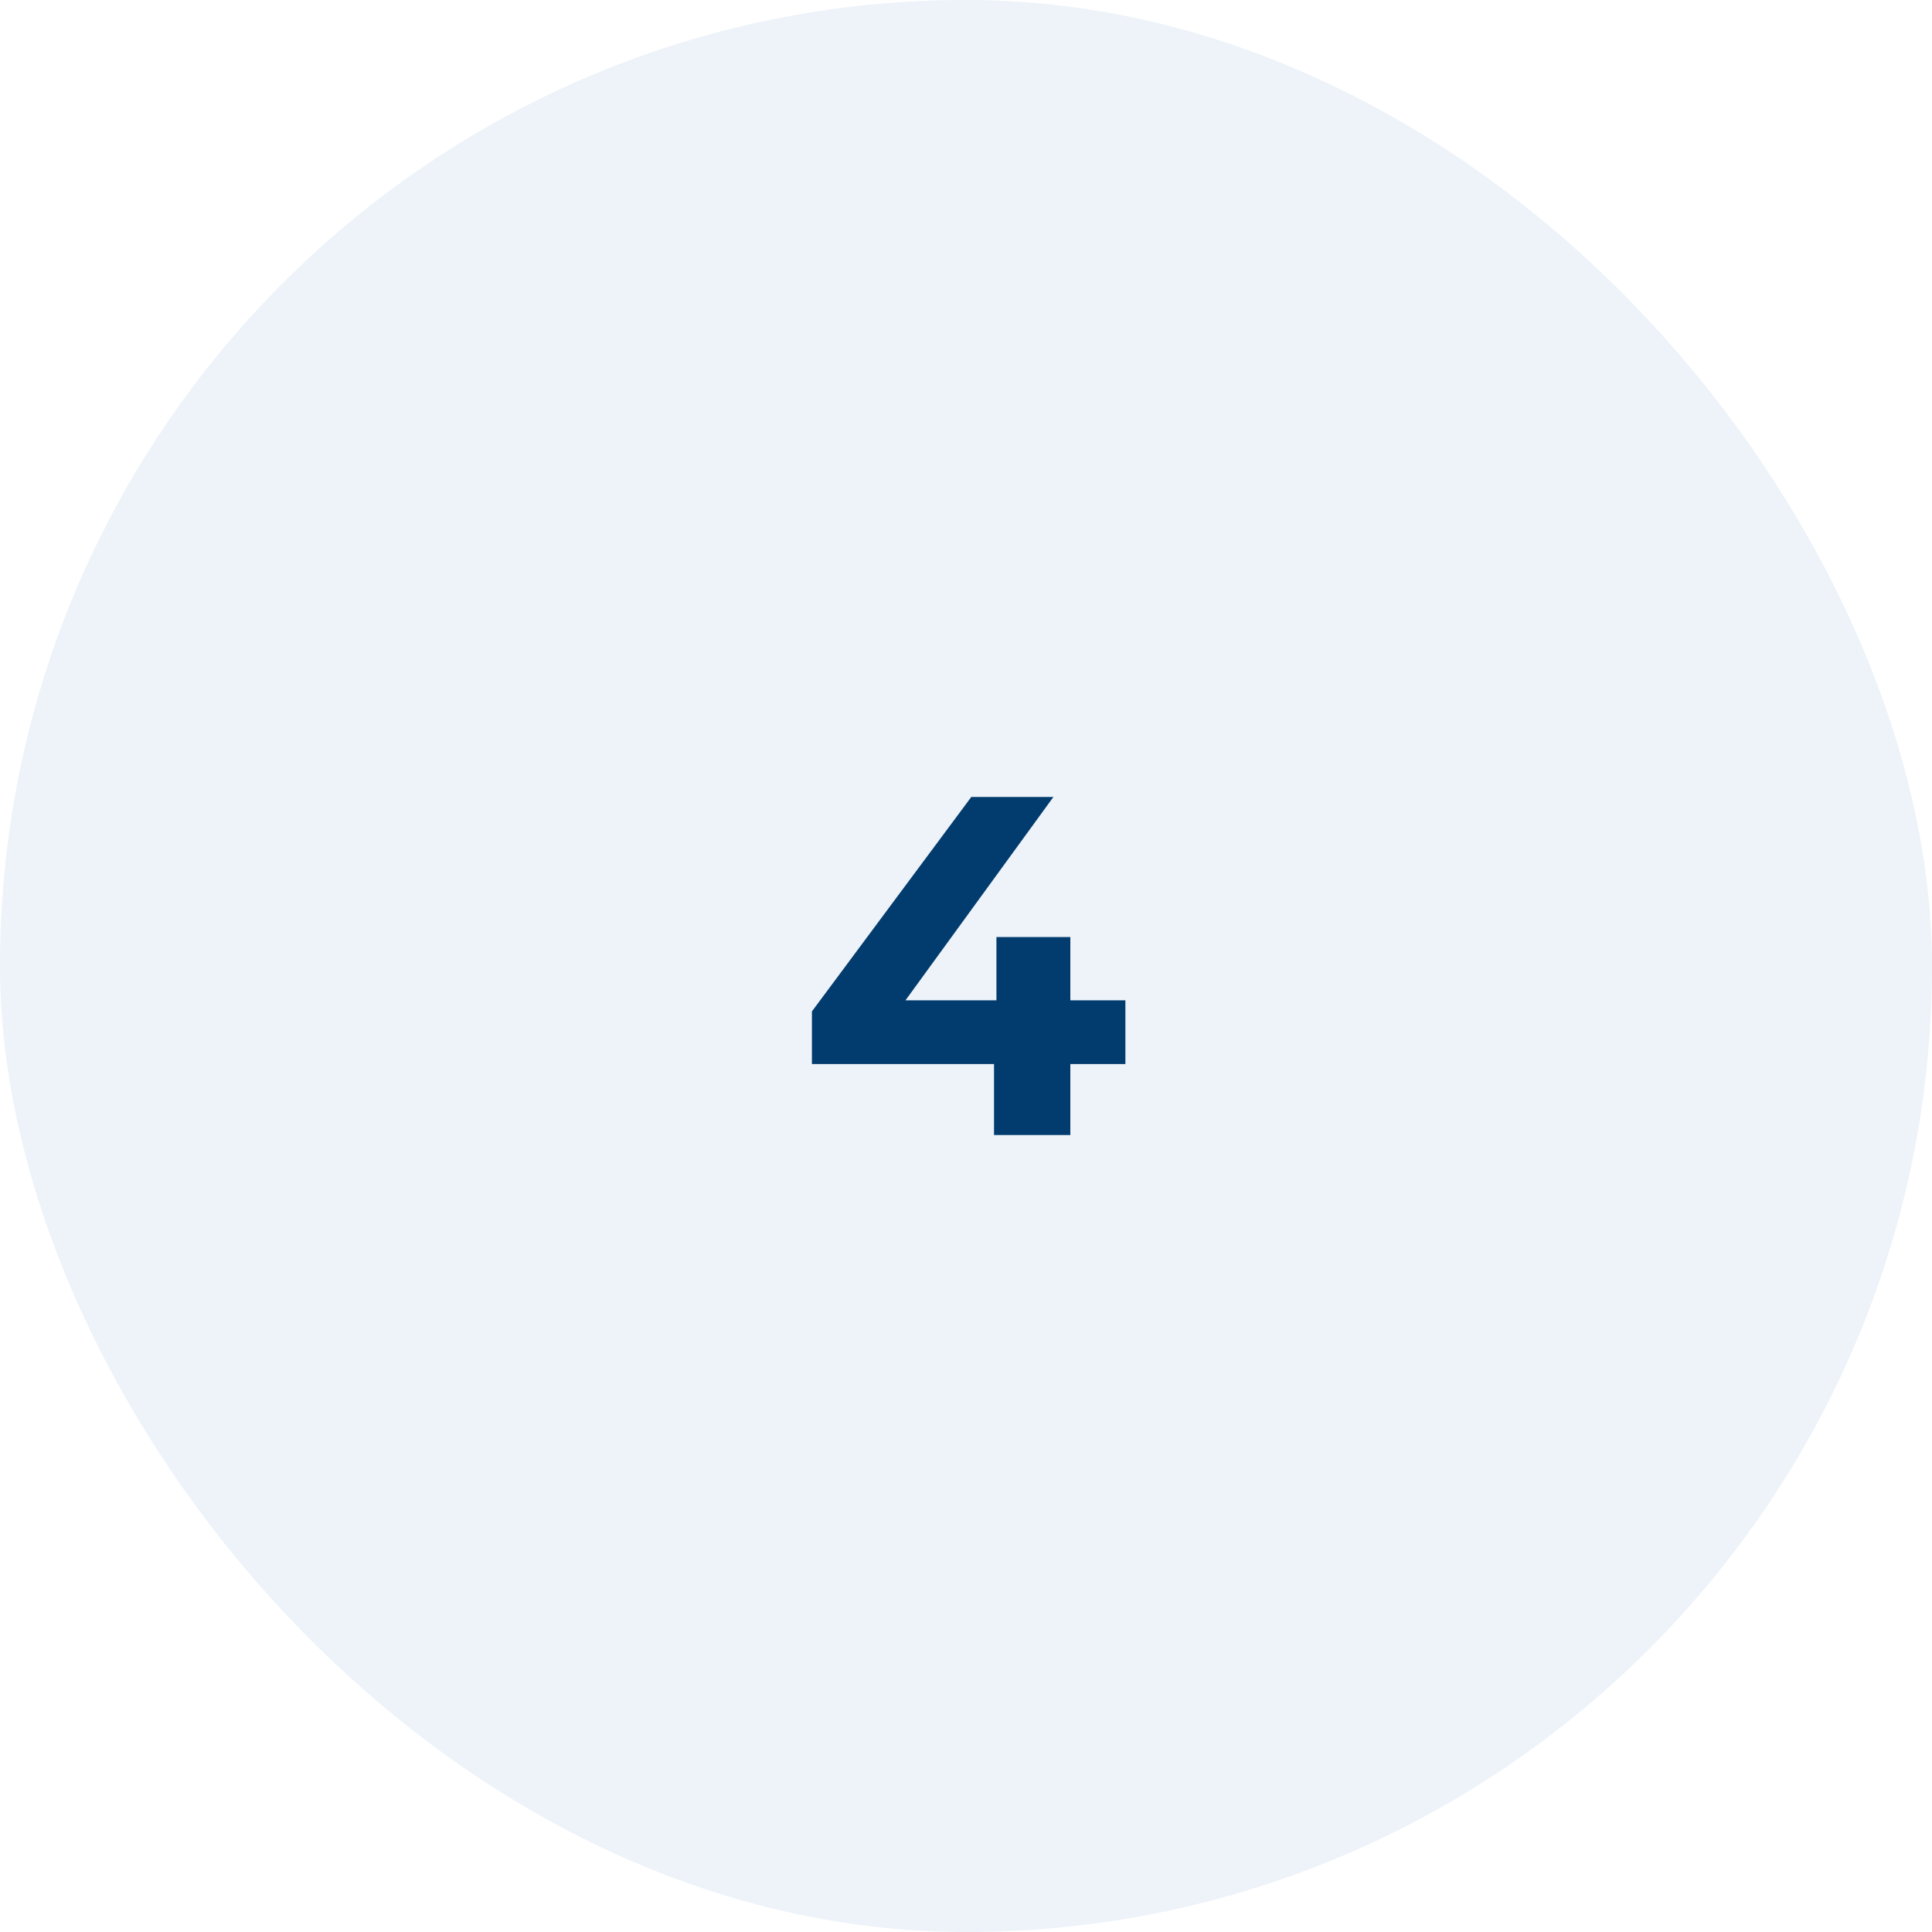 <svg width="80" height="80" viewBox="0 0 80 80" fill="none" xmlns="http://www.w3.org/2000/svg">
<rect width="80" height="80" rx="40" fill="#2465B6" fill-opacity="0.08"/>
<path d="M33.62 44.06V41.88L40.22 33H43.62L37.16 41.88L35.58 41.42H46.6V44.06H33.62ZM41.16 47V44.06L41.26 41.42V38.8H44.32V47H41.16Z" fill="#023B6D"/>
</svg>
